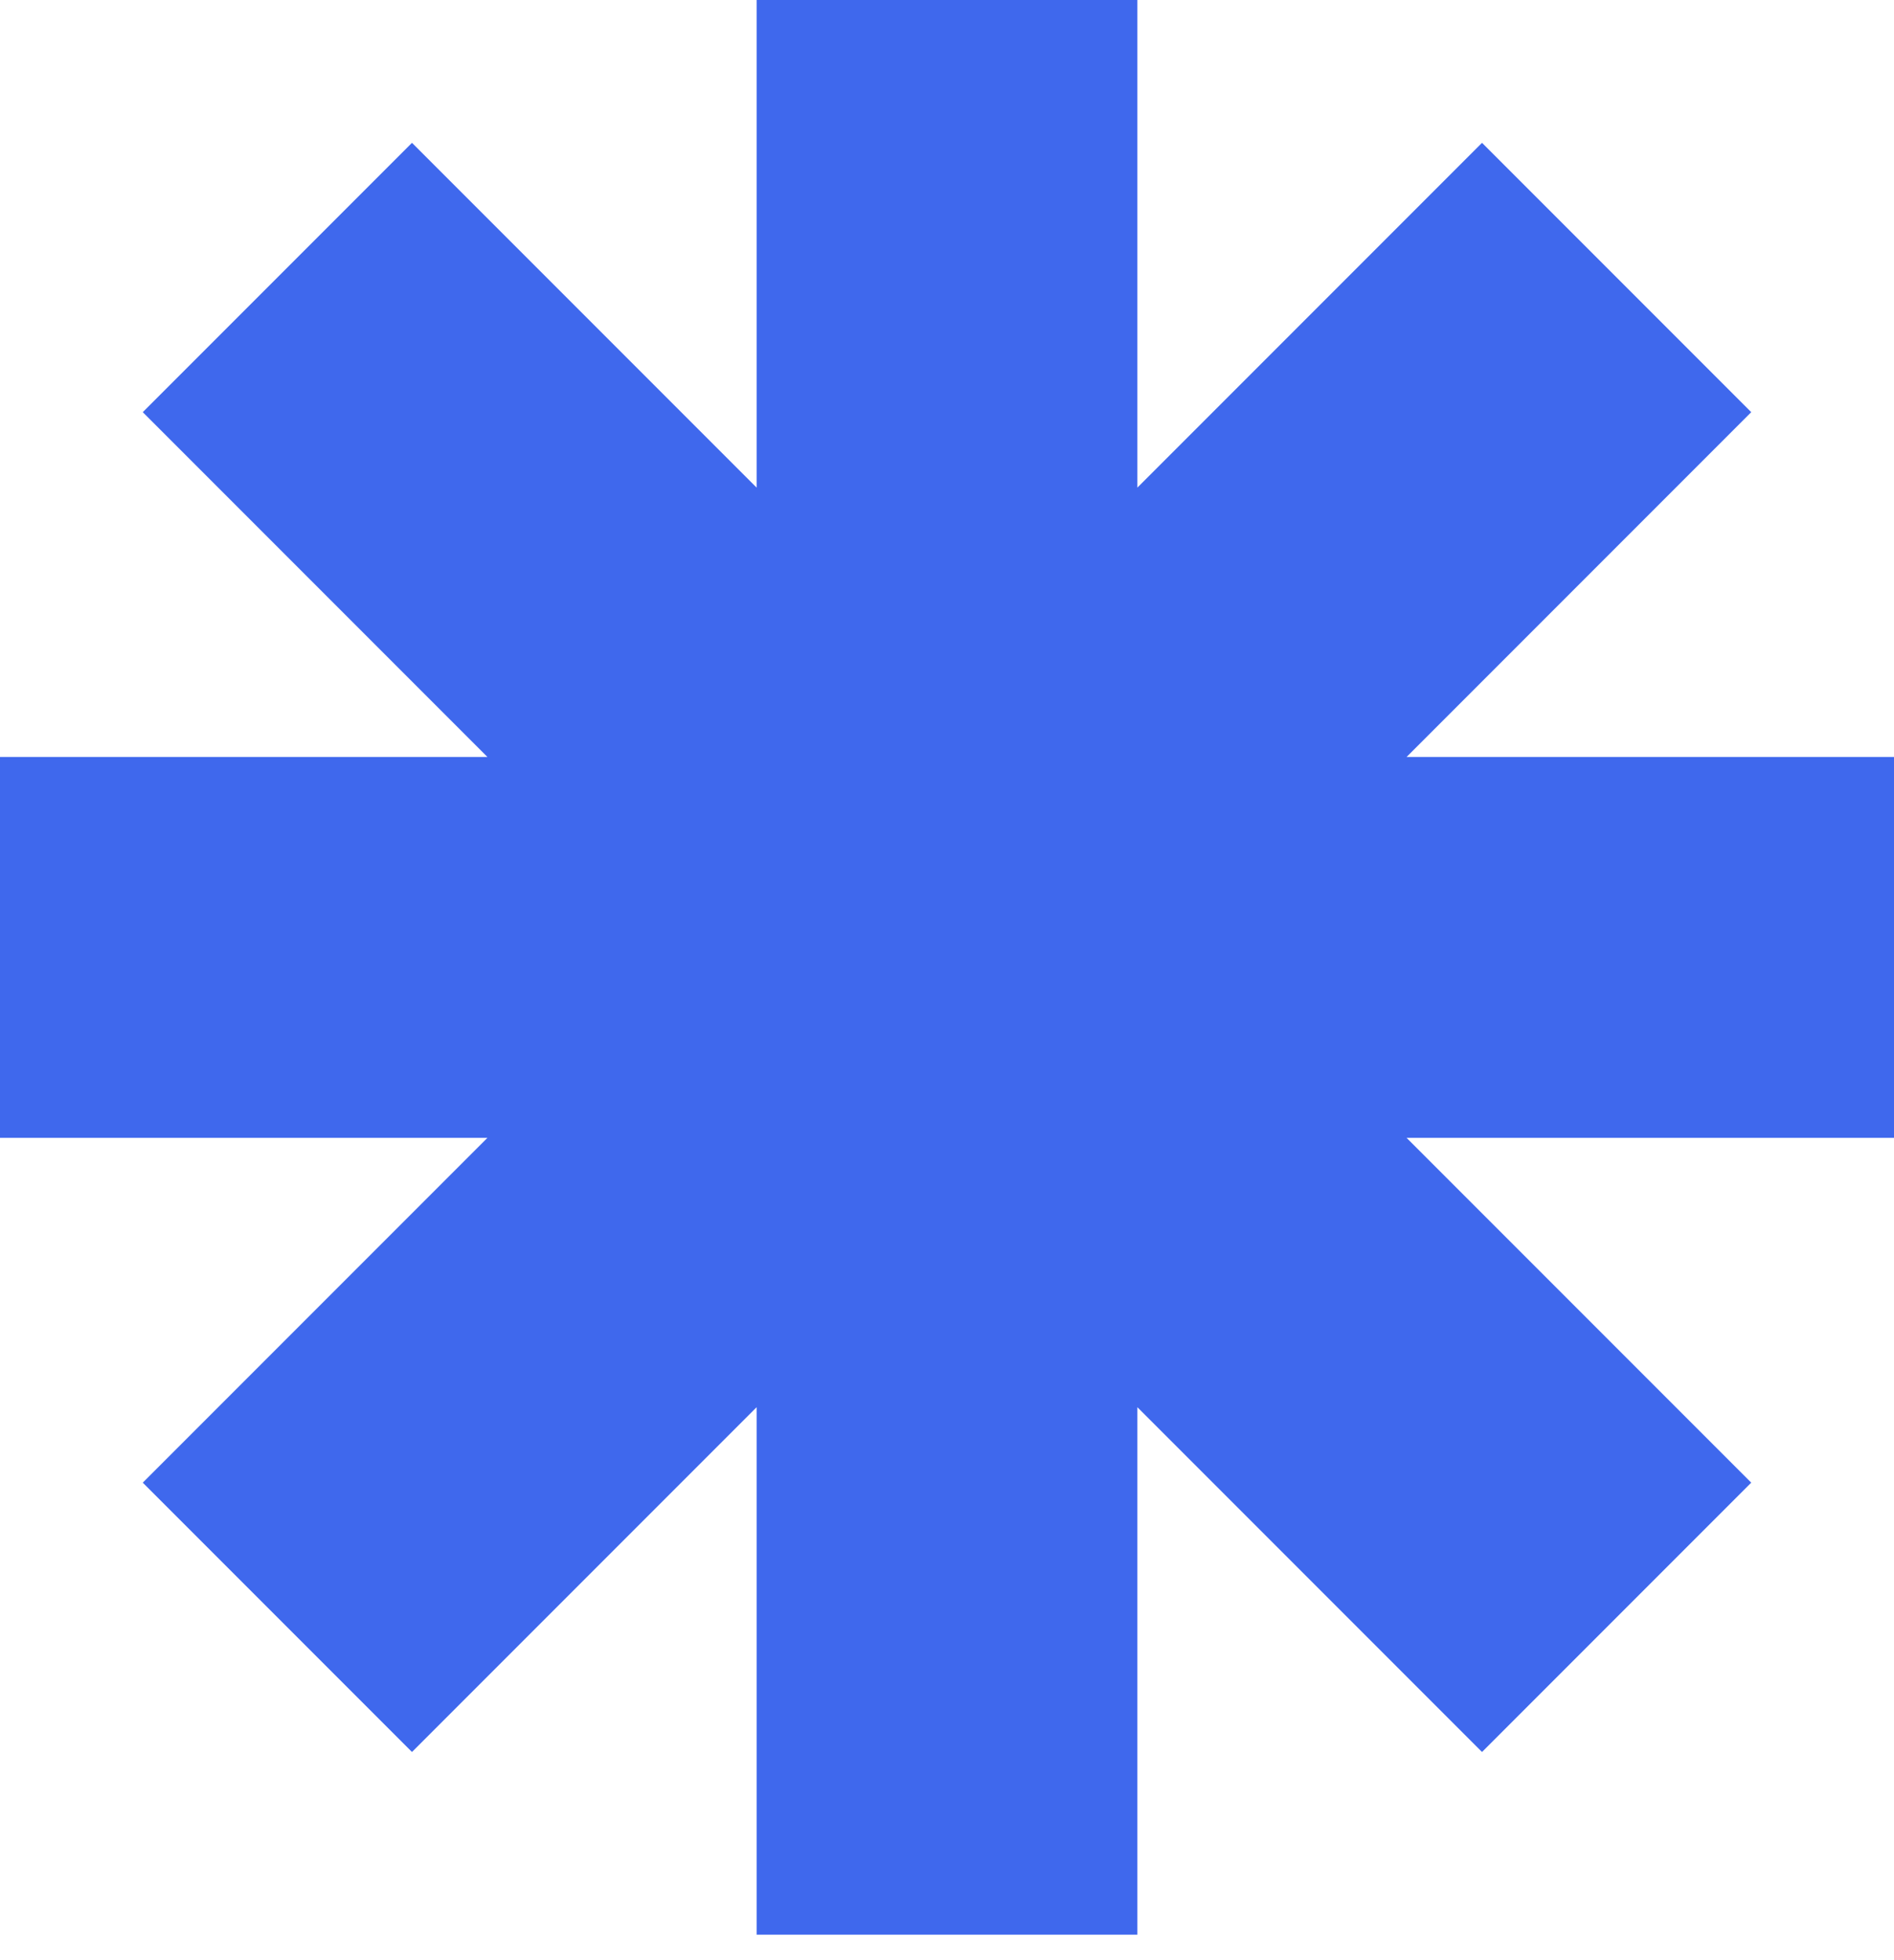 <svg xmlns="http://www.w3.org/2000/svg" version="1.1" xmlns:xlink="http://www.w3.org/1999/xlink" width="29" height="30"><svg width="29" height="30" viewBox="0 0 29 30" fill="none" xmlns="http://www.w3.org/2000/svg">
<path fill-rule="evenodd" clip-rule="evenodd" d="M17.415 0H11.585V7.463L6.308 2.186L2.186 6.308L7.463 11.585H0V17.415H7.463L2.186 22.692L6.308 26.814L11.585 21.537V29.61H17.415V21.537L22.692 26.814L26.814 22.692L21.537 17.415H29V11.585H21.537L26.814 6.308L22.692 2.186L17.415 7.463V0Z" fill="#3F68ED"></path>
</svg><style>@media (prefers-color-scheme: light) { :root { filter: none; } }
@media (prefers-color-scheme: dark) { :root { filter: none; } }
</style></svg>